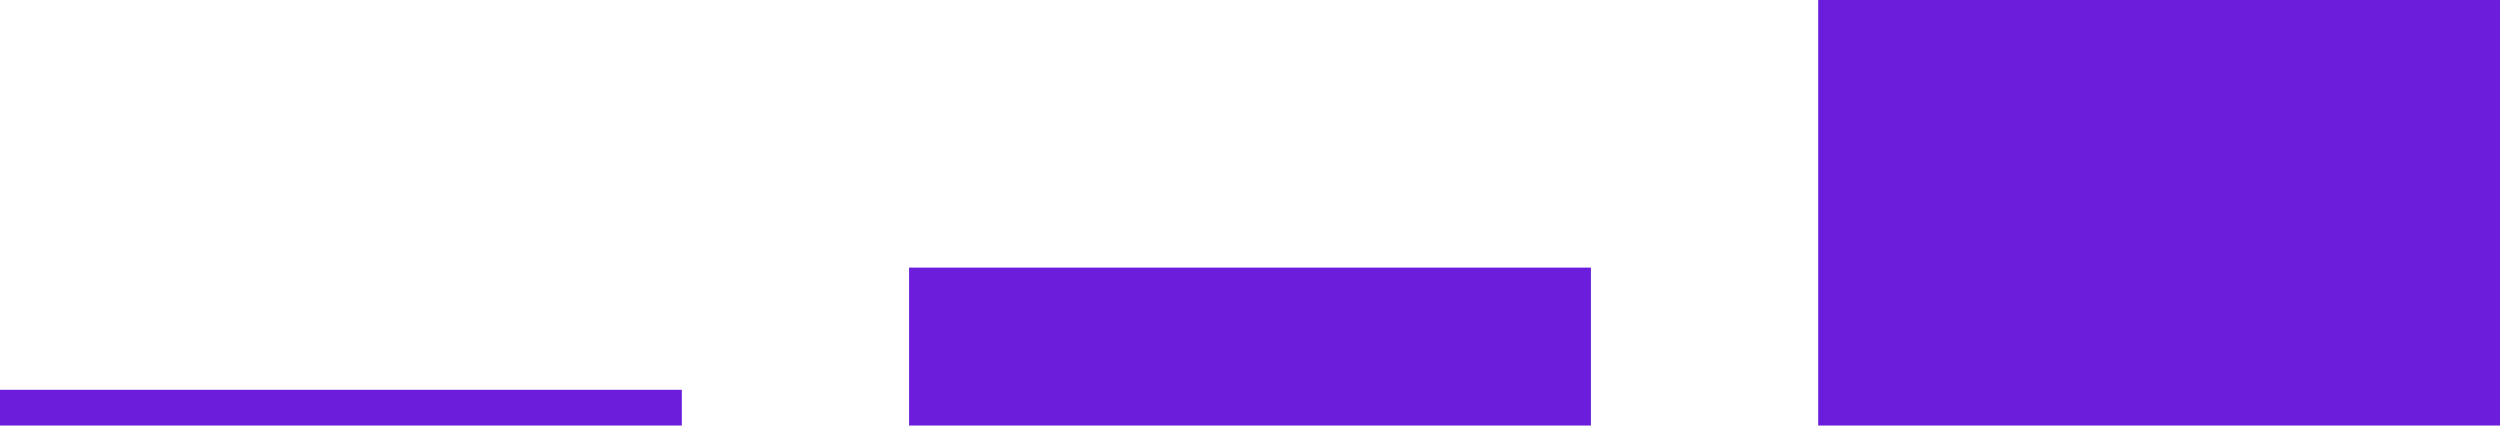 <?xml version="1.0" encoding="UTF-8"?> <svg xmlns="http://www.w3.org/2000/svg" xmlns:xlink="http://www.w3.org/1999/xlink" width="4400" height="749" viewBox="0 0 4400 749" fill="none"><desc> Created with Pixso. </desc><defs></defs><rect id="Frame 8" width="4400" height="749" fill="#FFFFFF" fill-opacity="0"></rect><rect id="Rectangle 169" y="686" width="1200" height="63" fill="#6B1DDB" fill-opacity="1"></rect><rect id="Rectangle 170" x="1600" y="471" width="1200" height="278" fill="#6B1DDB" fill-opacity="1"></rect><rect id="Rectangle 171" x="3200" width="1200" height="749" fill="#6B1DDB" fill-opacity="1"></rect></svg> 
